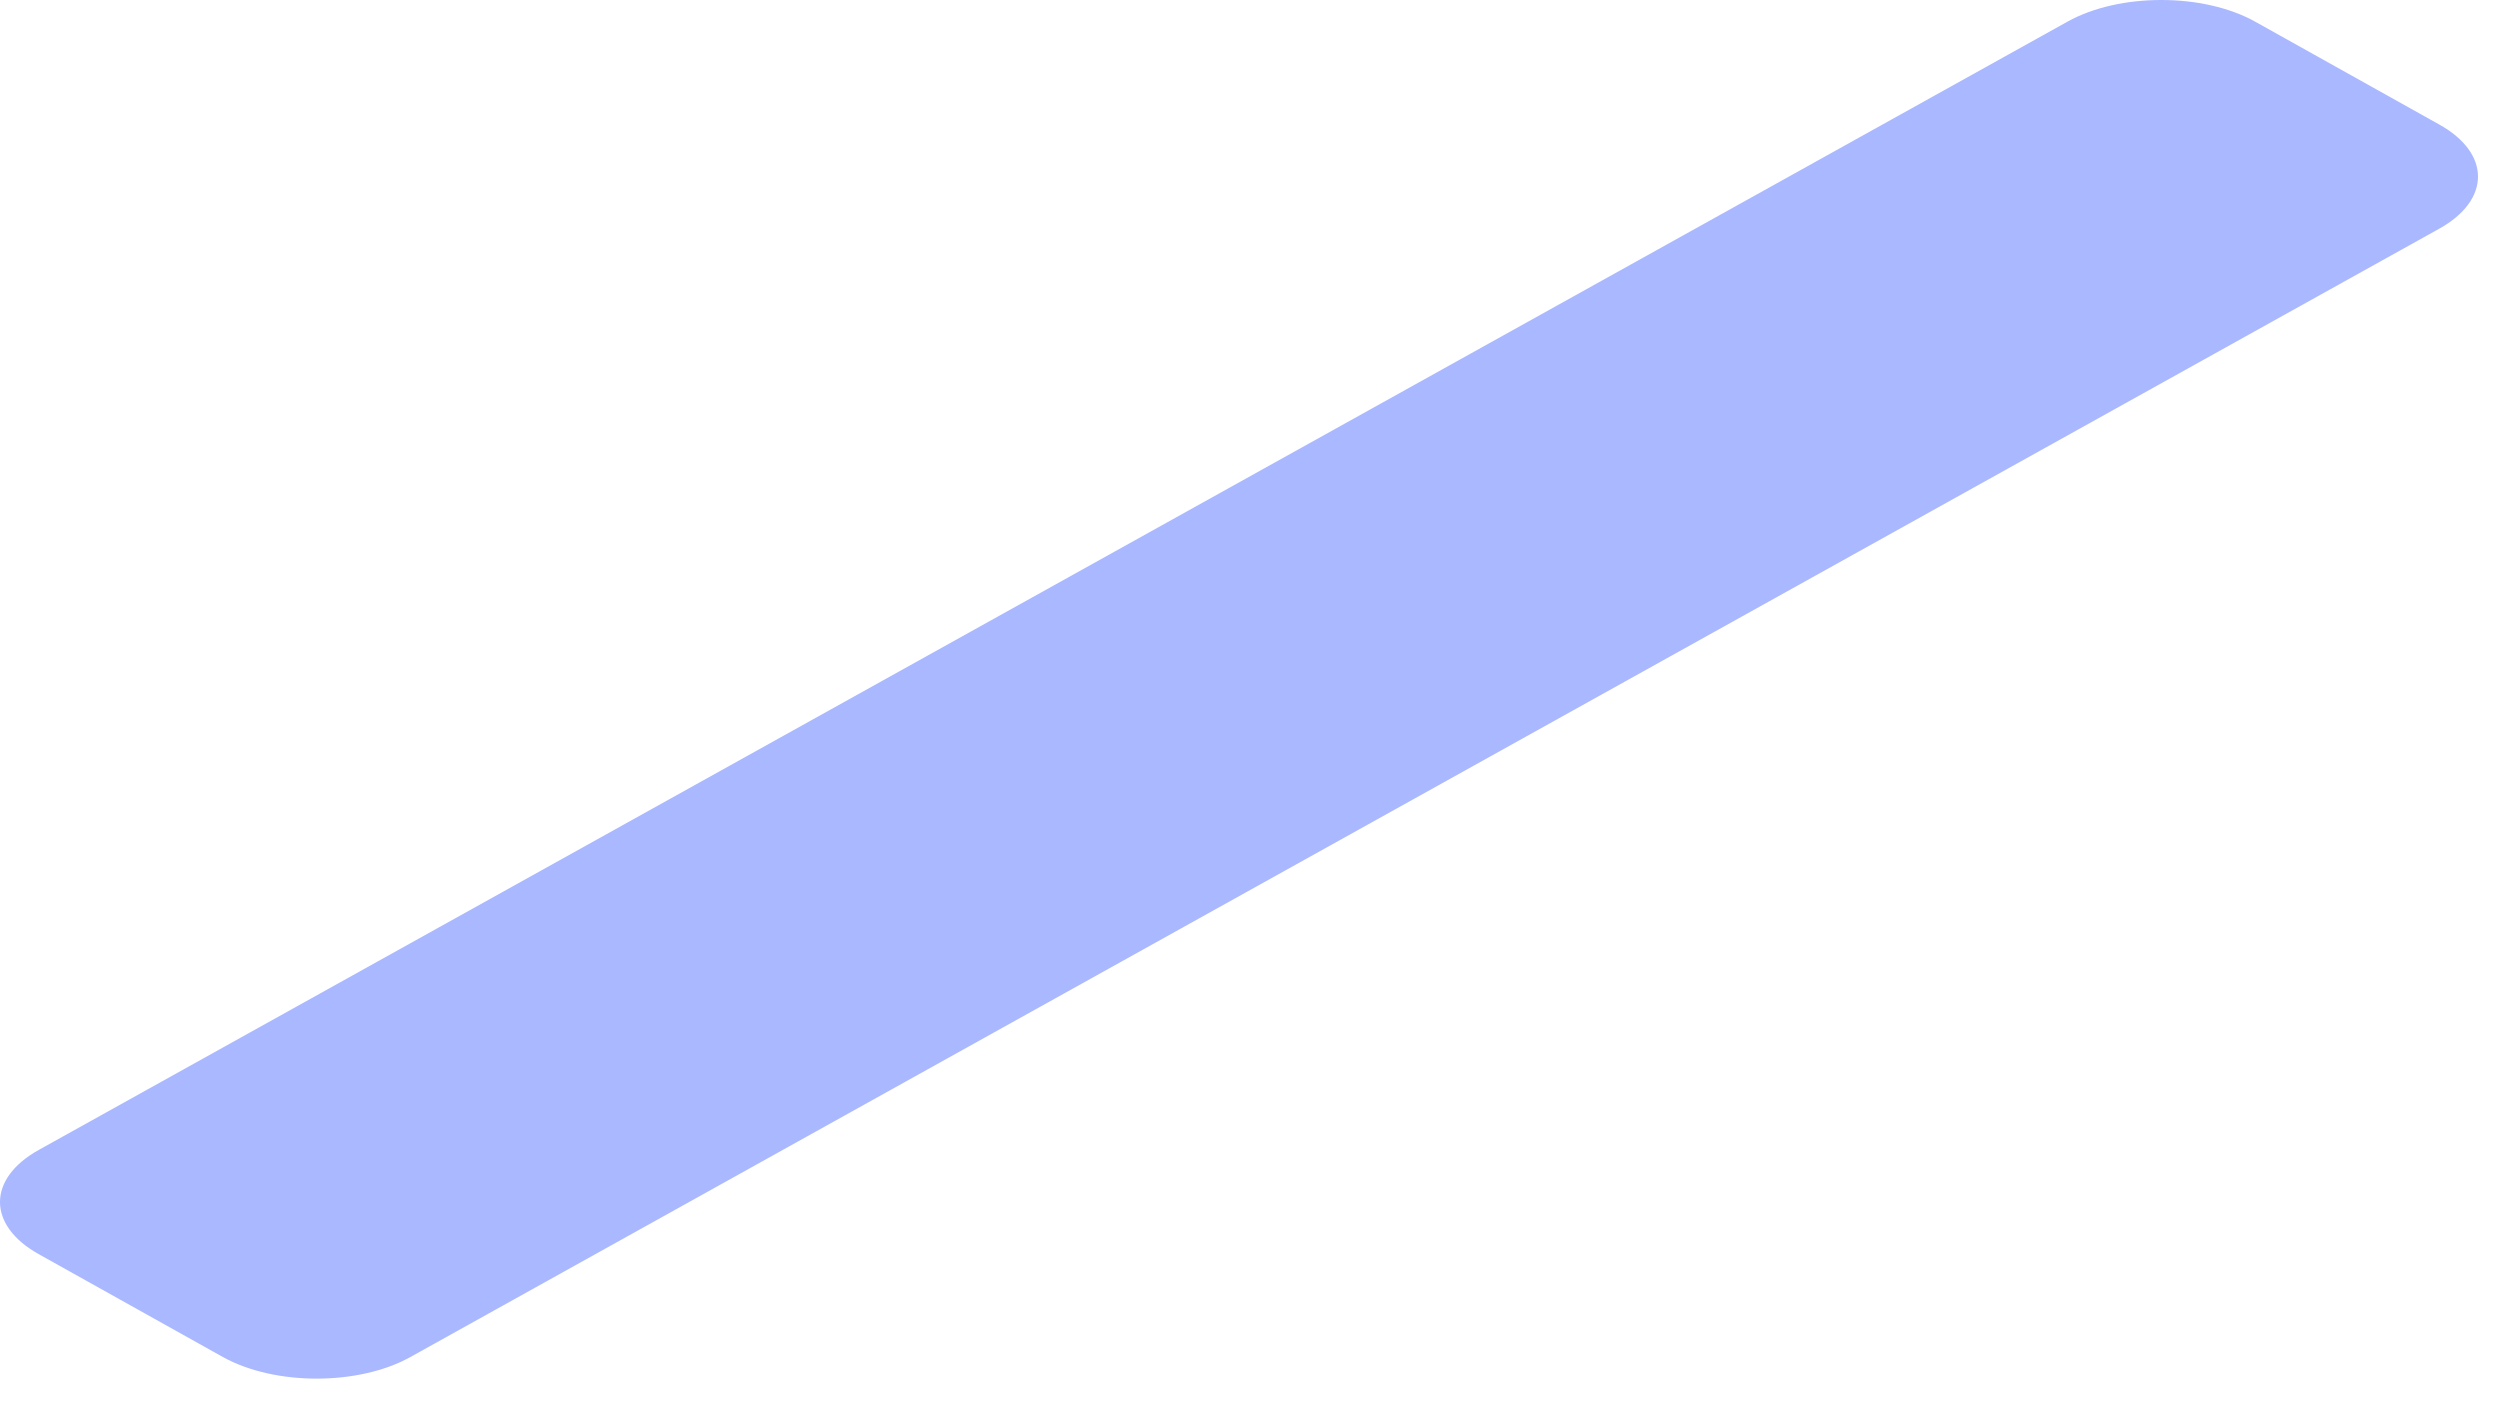 <svg width="91" height="51" viewBox="0 0 91 51" fill="none" xmlns="http://www.w3.org/2000/svg">
<path d="M88.786 8.326L14.938 49.396C13.054 50.444 9.999 50.444 8.114 49.396L1.413 45.653C-0.471 44.603 -0.471 42.904 1.413 41.856L75.26 0.786C77.144 -0.262 80.199 -0.262 82.083 0.786L88.786 4.531C90.67 5.579 90.67 7.278 88.786 8.326Z" fill="#AAB8FF"/>
</svg>
